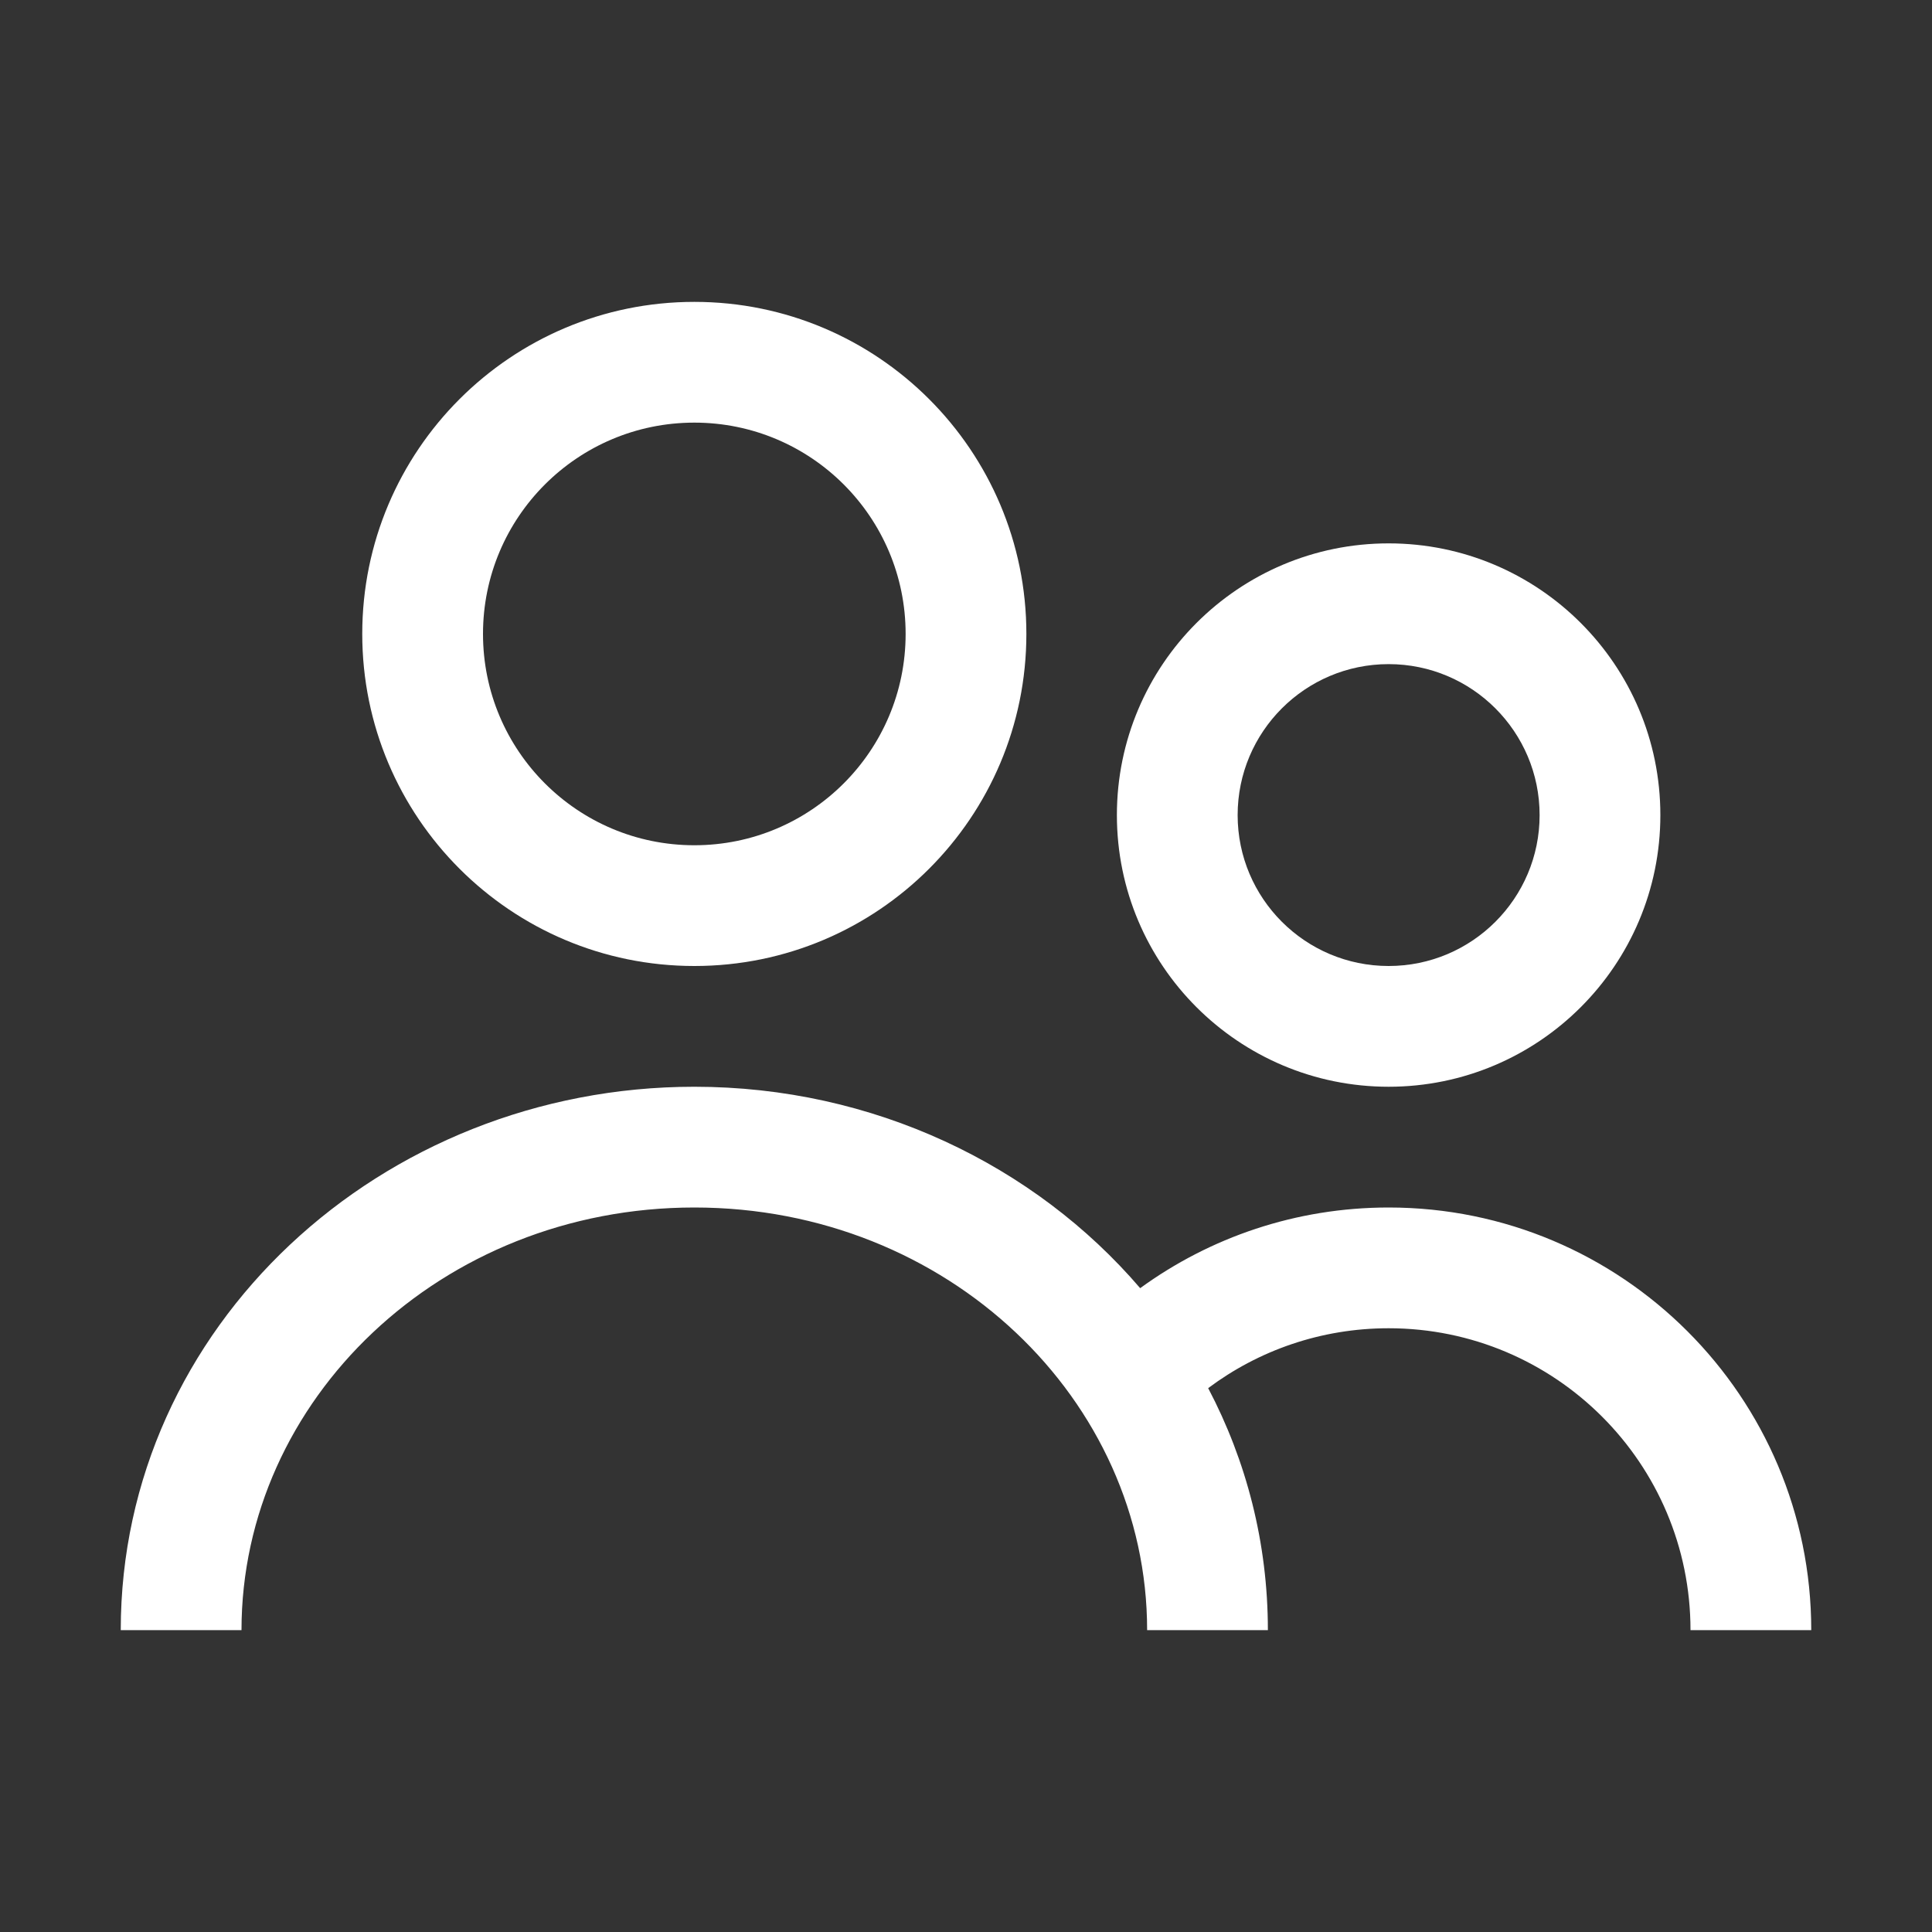<?xml version="1.0" encoding="utf-8"?>
<svg xmlns="http://www.w3.org/2000/svg" width="20" height="20" viewBox="0 0 20 20" fill="none">
<rect x="0" y="0" width="20" height="20" fill="#333333" stroke="none"/>
<path fill-rule="evenodd" clip-rule="evenodd" d="M7.188 3.125C5.289 3.125 3.75 4.664 3.75 6.562C3.75 8.461 5.289 10 7.188 10C9.086 10 10.625 8.461 10.625 6.562C10.625 4.664 9.086 3.125 7.188 3.125ZM5 6.562C5 5.354 5.979 4.375 7.188 4.375C8.396 4.375 9.375 5.354 9.375 6.562C9.375 7.771 8.396 8.75 7.188 8.75C5.979 8.75 5 7.771 5 6.562Z" fill="white"/>
<path d="M2.5 16.875C2.5 14.494 4.562 12.5 7.188 12.5C9.813 12.5 11.875 14.494 11.875 16.875H13.125C13.125 15.971 12.902 15.121 12.507 14.37C13.028 13.98 13.675 13.75 14.375 13.75C16.101 13.75 17.5 15.149 17.5 16.875H18.75C18.75 14.459 16.791 12.5 14.375 12.5C13.414 12.5 12.525 12.81 11.803 13.335C10.709 12.058 9.037 11.25 7.188 11.25C3.945 11.25 1.25 13.733 1.25 16.875H2.5Z" fill="white"/>
<path fill-rule="evenodd" clip-rule="evenodd" d="M11.562 8.438C11.562 6.884 12.822 5.625 14.375 5.625C15.928 5.625 17.188 6.884 17.188 8.438C17.188 9.991 15.928 11.25 14.375 11.25C12.822 11.25 11.562 9.991 11.562 8.438ZM14.375 6.875C13.512 6.875 12.812 7.575 12.812 8.438C12.812 9.3 13.512 10 14.375 10C15.238 10 15.938 9.3 15.938 8.438C15.938 7.575 15.238 6.875 14.375 6.875Z" fill="white"/>
</svg>